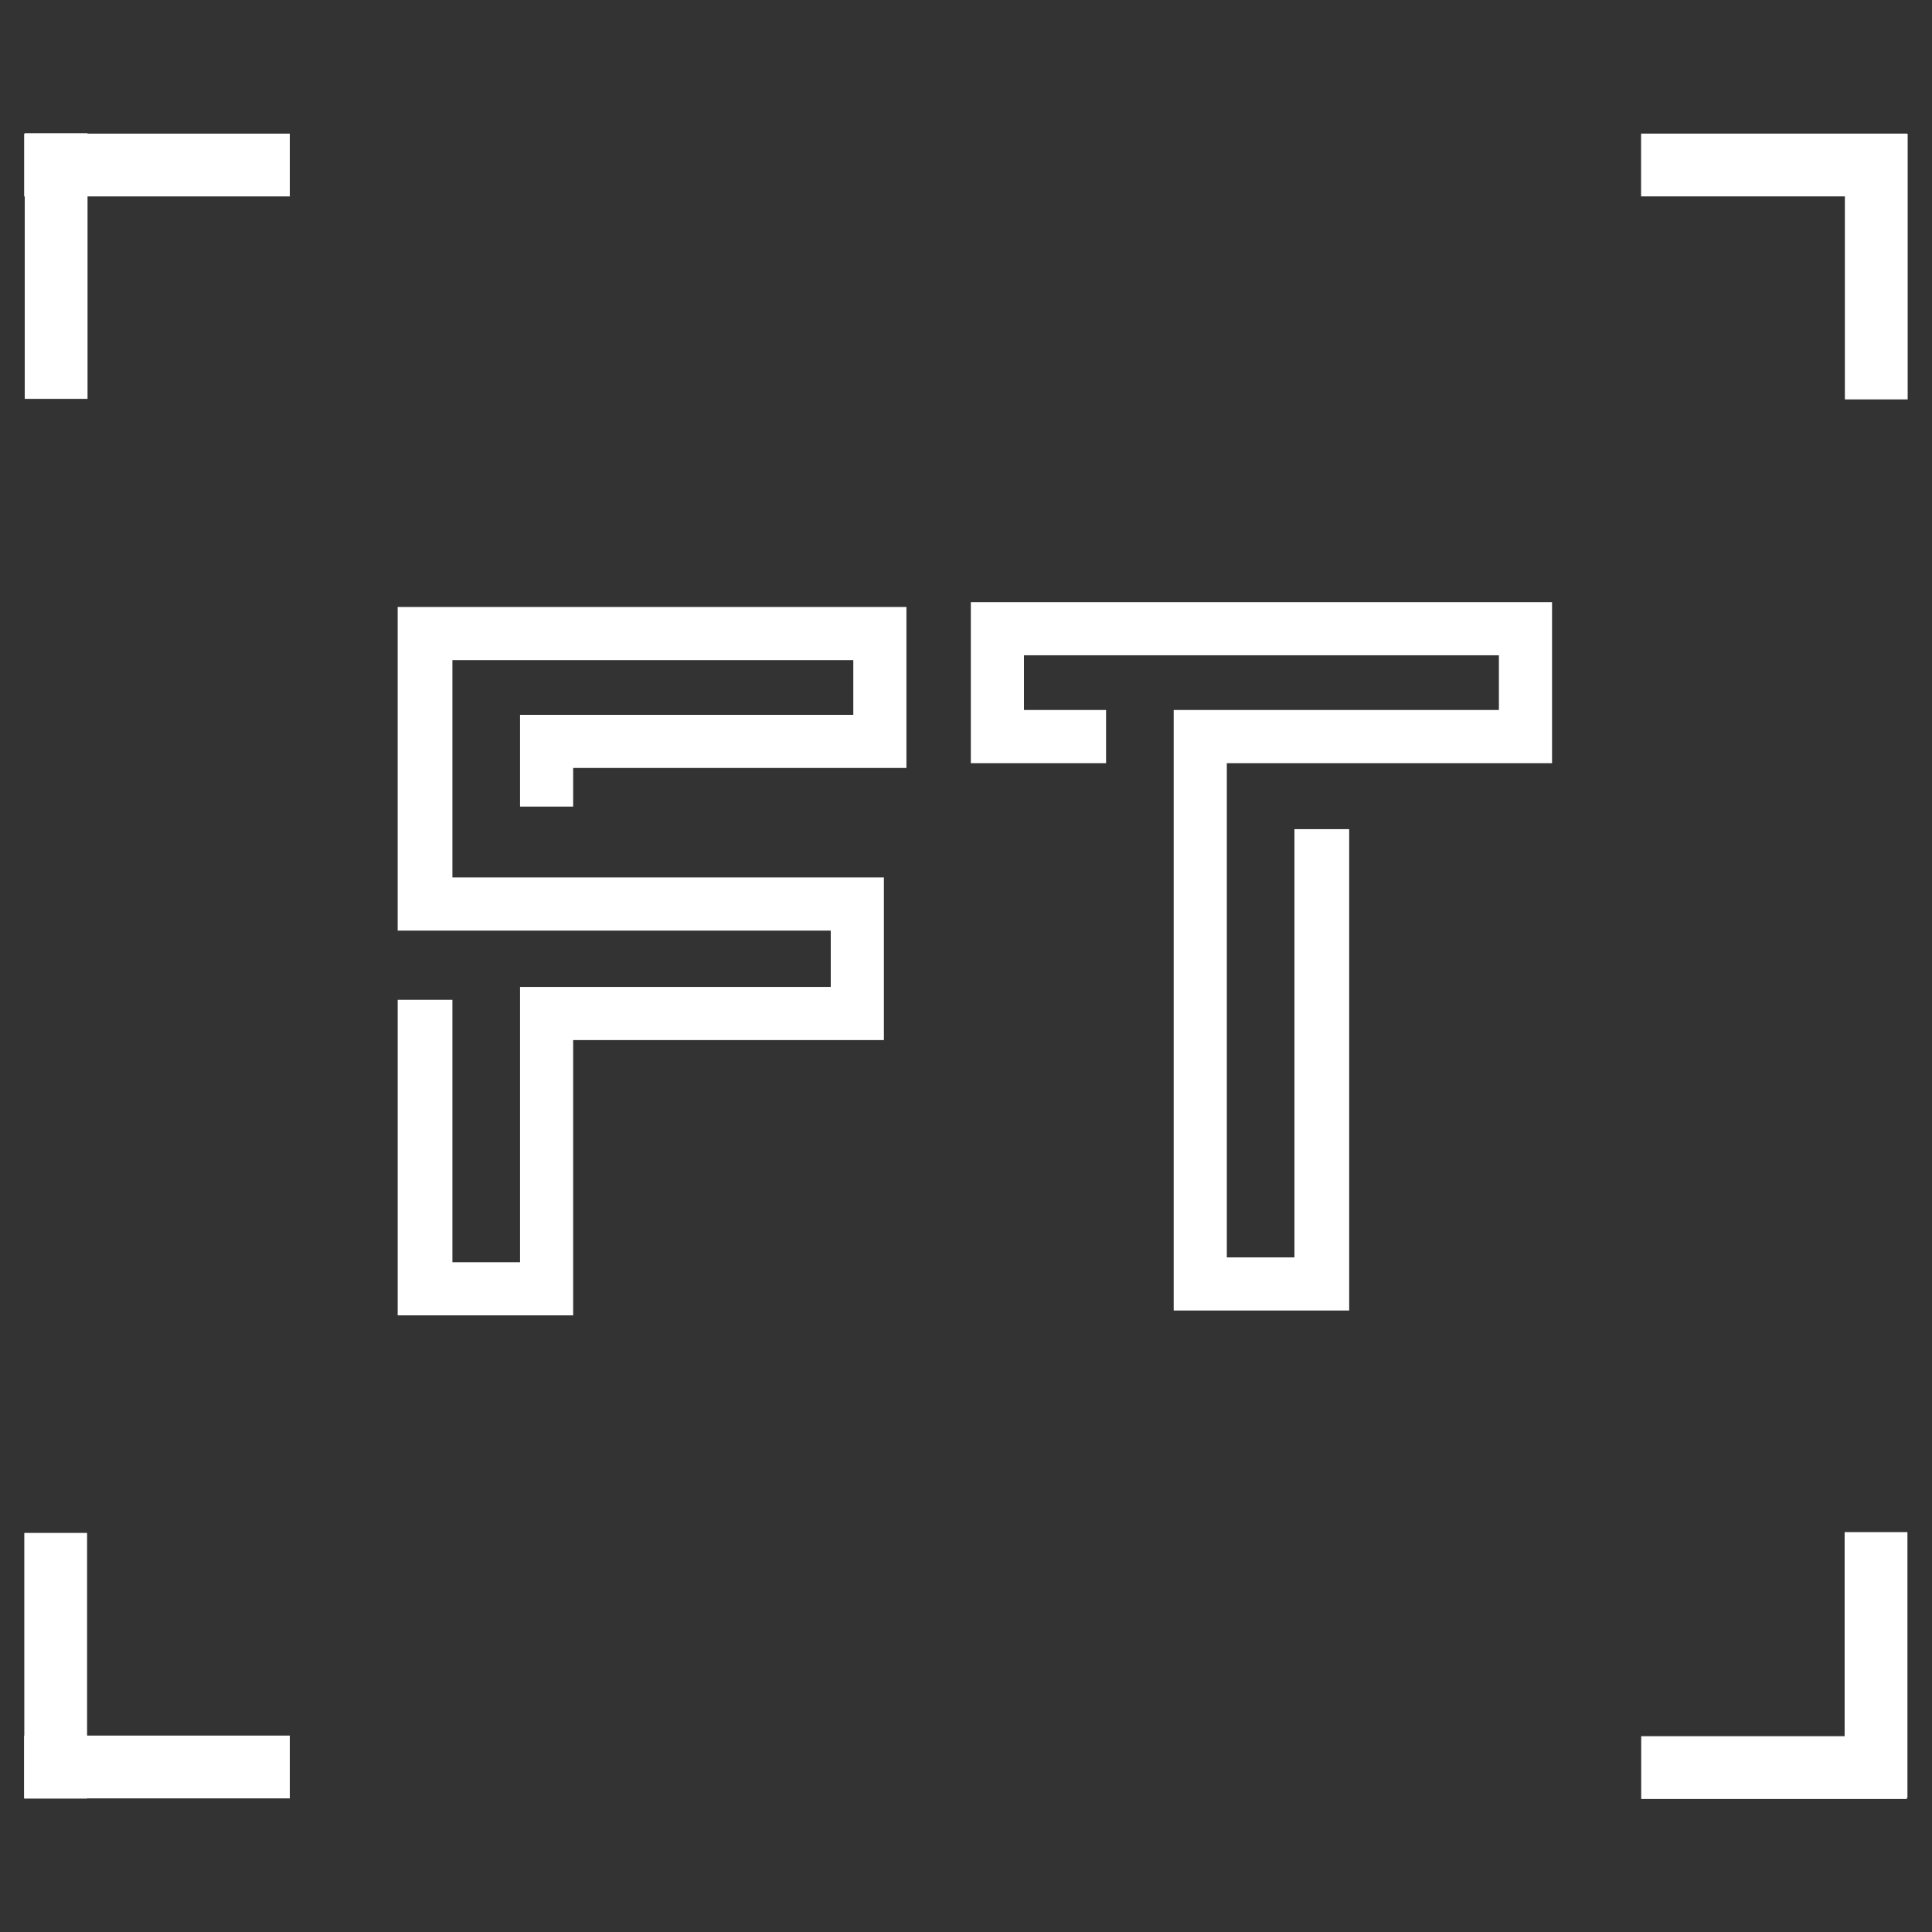 <?xml version="1.0" encoding="UTF-8"?>
<svg xmlns="http://www.w3.org/2000/svg" viewBox="0 0 120 120">
  <rect x="0" y="0" width="120" height="120" fill="#333333" stroke="none"/>
  <g fill="#fff">
    <path d="m1.5 8.3h16.5v3.9h-16.5z"></path>
    <path d="m-4.8 14.6h16.5v3.9h-16.5z" transform="matrix(-0 1 -1 -0 20.037 13.074)"></path>
    <path d="m-4.8 101.5h16.5v3.9h-16.5z" transform="matrix(0 -1 1 0 -99.991 106.912)"></path>
    <path d="m1.5 107.8h16.5v3.9h-16.5z"></path>
    <path d="m102 107.8h16.5v3.9h-16.5z" transform="matrix(-1 -0 0 -1 220.438 219.538)"></path>
    <path d="m108.3 101.5h16.5v3.9h-16.5z" transform="matrix(0 -1 1 0 13.074 219.963)"></path>
    <path d="m108.3 14.6h16.5v3.9h-16.5z" transform="matrix(-0 1 -1 -0 133.089 -99.991)"></path>
    <path d="m102 8.3h16.5v3.9h-16.5z" transform="matrix(-1 -0 0 -1 220.431 20.498)"></path>
    <path d="m24.7 57.8h26.9v3.5h-19.3v17.1h-4.2v-16.3h-3.4v19.6h10.9v-17.1h19.3v-10.1h-26.8v-13.5h24.9v3.4h-20.7v5.7h3.3v-2.4h20.7v-10h-31.6z"></path>
    <path d="m80.4 78.1h-4.2v-30.7h20 .2v-10h-36.1v10h8.4v-3.3h-5.1v-3.4h29.5v3.4h-20.2v37.3h10.9v-29.9h-3.4z"></path>
  </g>
</svg>

